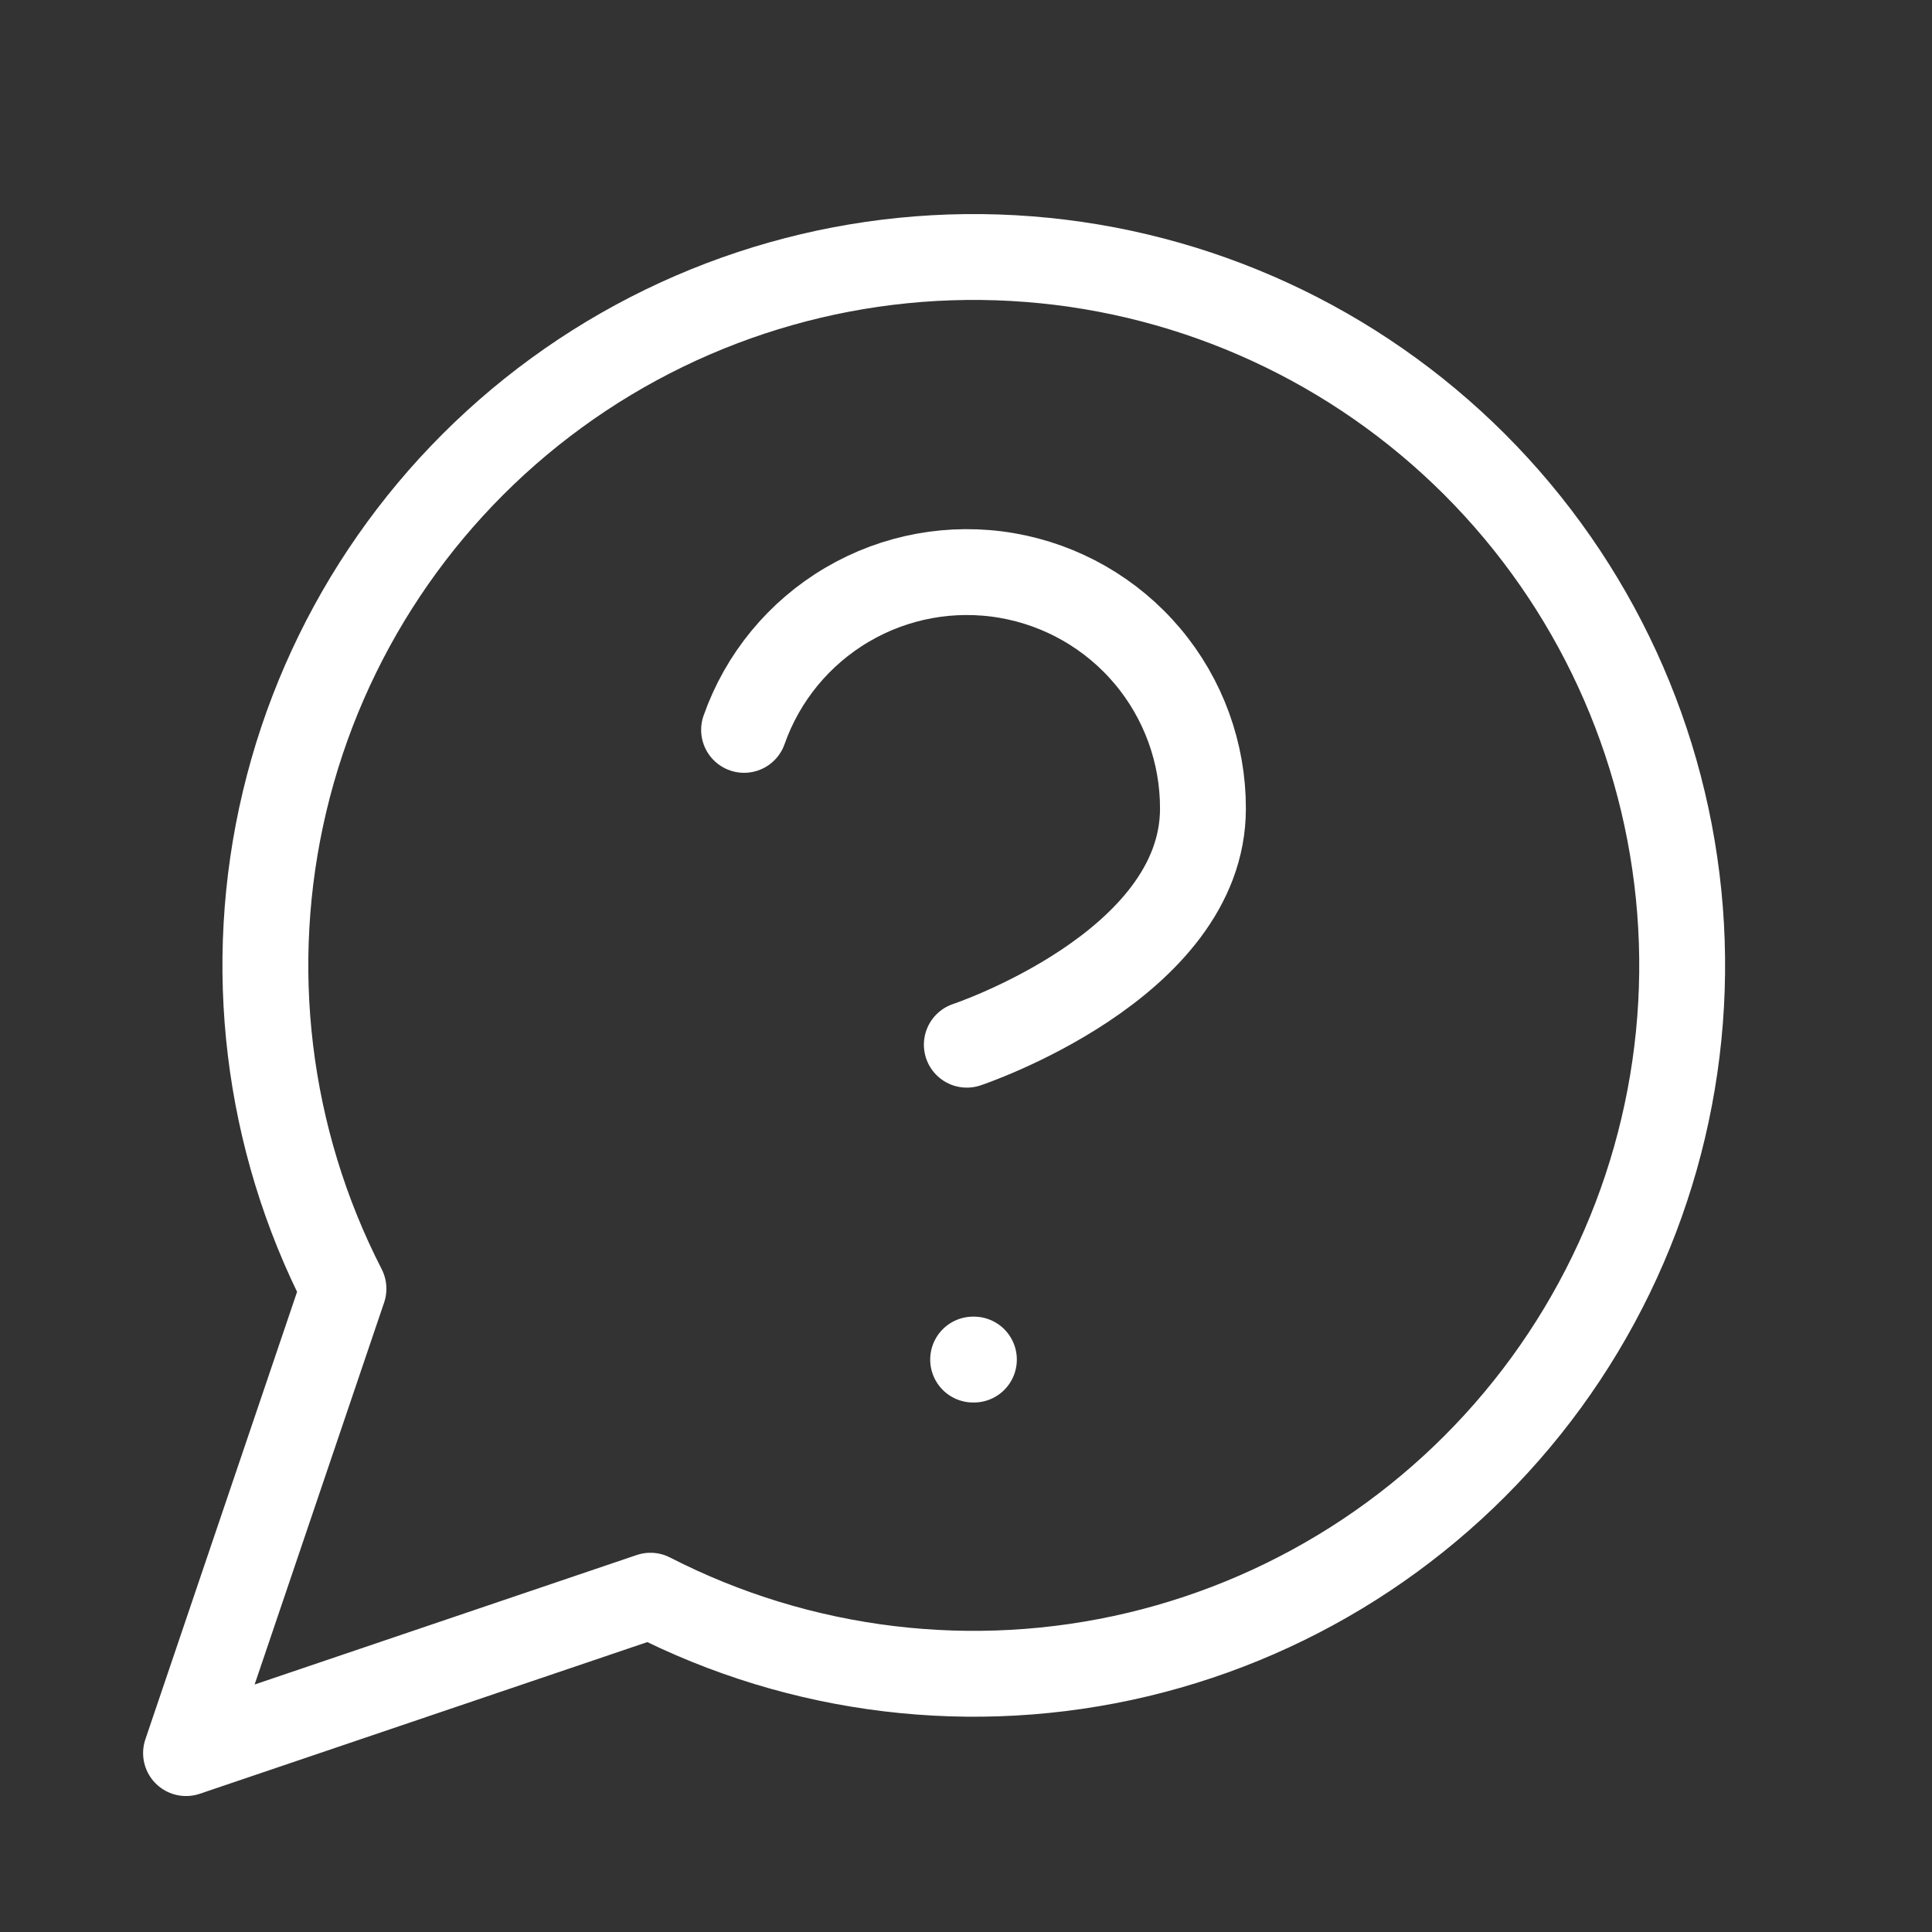 <svg width="45" height="45" viewBox="0 0 45 45" fill="none" xmlns="http://www.w3.org/2000/svg">
<rect x="0" y="0" width="45" height="45" fill="#333333" stroke="none"/>
<path d="M15.15 37.167C18.649 38.962 22.674 39.448 26.5 38.538C30.325 37.627 33.7 35.381 36.016 32.202C38.332 29.024 39.437 25.123 39.131 21.202C38.825 17.282 37.129 13.599 34.348 10.818C31.567 8.038 27.885 6.341 23.964 6.036C20.043 5.73 16.142 6.834 12.964 9.15C9.786 11.466 7.539 14.841 6.629 18.667C5.719 22.492 6.205 26.518 8 30.017L4.333 40.833L15.15 37.167Z" stroke="white" stroke-width="2" stroke-linecap="round" stroke-linejoin="round"/>
<path d="M17.331 17C17.762 15.775 18.613 14.742 19.733 14.084C20.852 13.425 22.169 13.185 23.449 13.404C24.729 13.624 25.891 14.29 26.727 15.283C27.564 16.277 28.021 17.535 28.019 18.833C28.019 22.5 22.519 24.333 22.519 24.333" stroke="white" stroke-width="2" stroke-linecap="round" stroke-linejoin="round"/>
<path d="M22.666 31.667H22.684" stroke="white" stroke-width="2" stroke-linecap="round" stroke-linejoin="round"/>
</svg>
